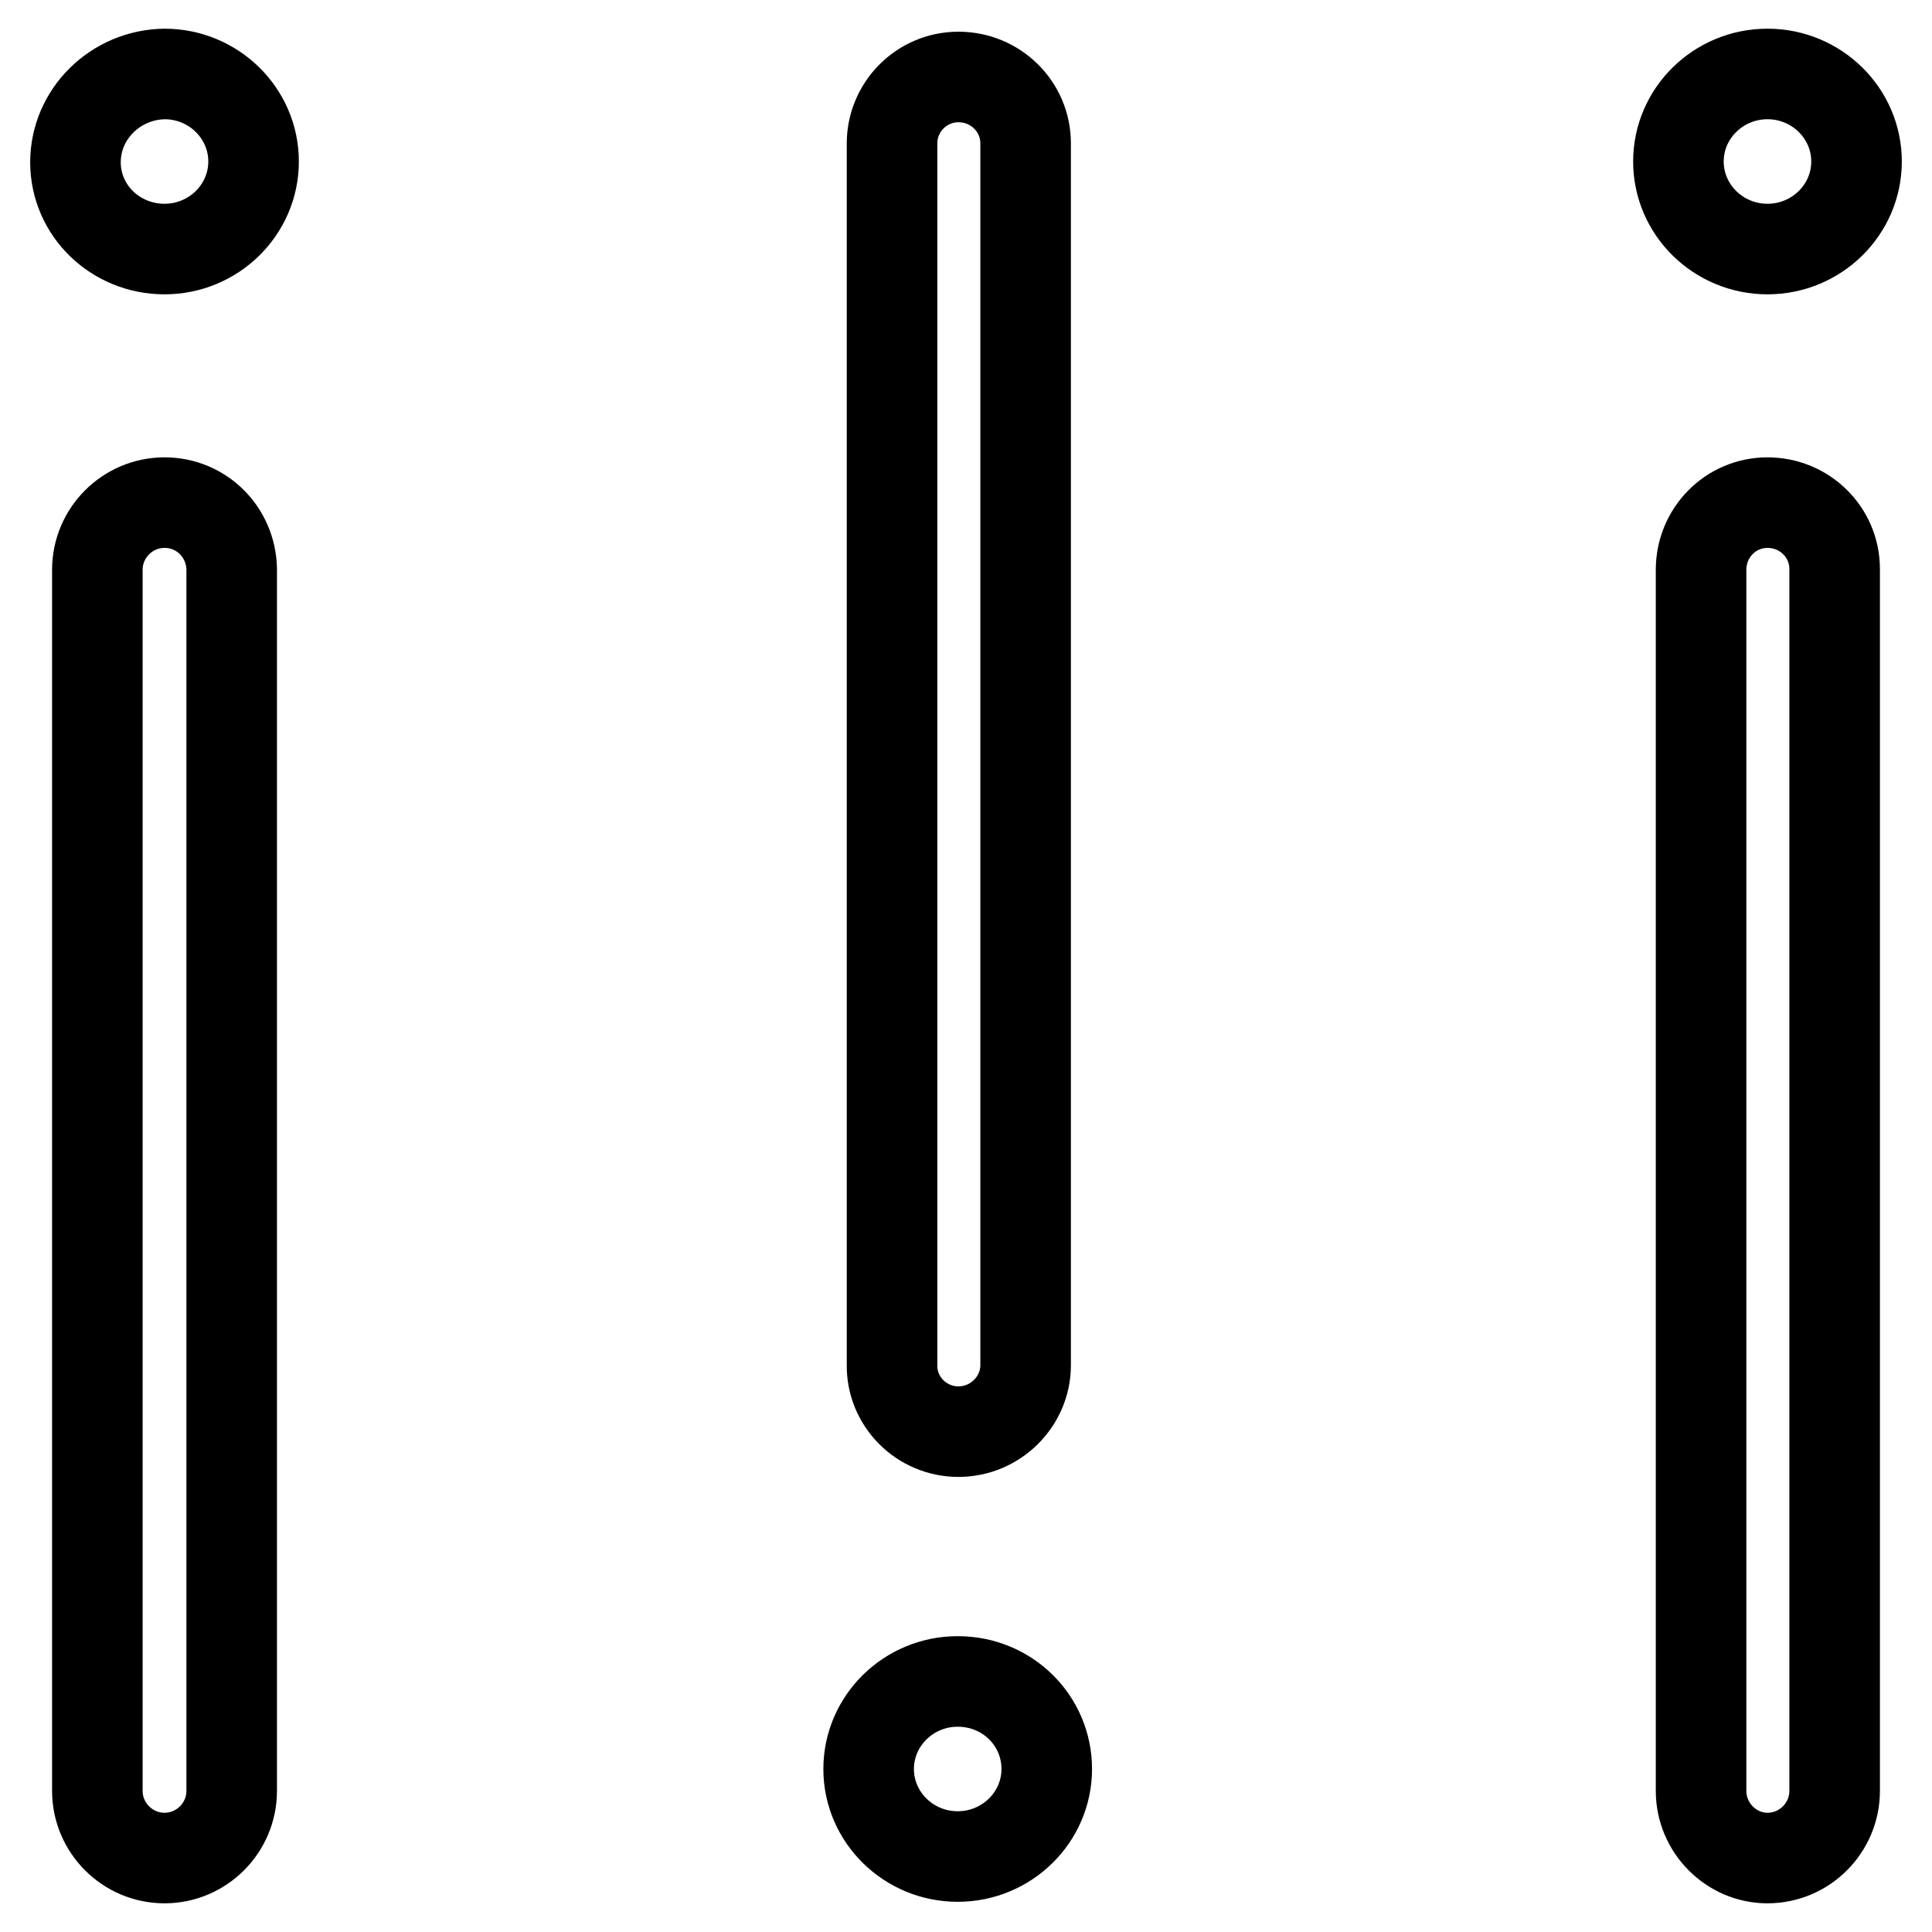 <?xml version="1.0" encoding="utf-8"?>
<!-- Svg Vector Icons : http://www.onlinewebfonts.com/icon -->
<!DOCTYPE svg PUBLIC "-//W3C//DTD SVG 1.1//EN" "http://www.w3.org/Graphics/SVG/1.1/DTD/svg11.dtd">
<svg version="1.1" xmlns="http://www.w3.org/2000/svg" xmlns:xlink="http://www.w3.org/1999/xlink" x="0px" y="0px" viewBox="0 0 256 256" enable-background="new 0 0 256 256" xml:space="preserve">
<g> <path stroke-width="12" fill-opacity="0" stroke="#000000"  d="M10,21.5C10,27.9,15.3,33,21.8,33c6.5,0,11.8-5.2,11.8-11.6c0-6.4-5.3-11.6-11.8-11.6 C15.3,9.9,10,15.1,10,21.5L10,21.5z"/> <path stroke-width="12" fill-opacity="0" stroke="#000000"  d="M21.8,66.6c-4.9,0-8.9,4-8.9,8.9l0,0v161.8c0,4.9,4,8.9,8.9,8.9c4.9,0,8.9-4,8.9-8.9V75.4 C30.6,70.5,26.7,66.6,21.8,66.6z M126.9,222.8c-6.5,0-11.8,5.2-11.8,11.6s5.3,11.6,11.8,11.6c6.5,0,11.8-5.2,11.8-11.6 S133.5,222.8,126.9,222.8L126.9,222.8z M127,189.7c4.9,0,8.9-4,8.9-8.8l0,0V19c0-4.9-4-8.8-8.9-8.8c-4.9,0-8.8,4-8.8,8.8v161.8 C118.1,185.7,122.1,189.7,127,189.7z M234.2,33c6.5,0,11.8-5.2,11.8-11.6c0-6.4-5.3-11.6-11.8-11.6c-6.5,0-11.8,5.2-11.8,11.6 C222.4,27.8,227.7,33,234.2,33z M234.2,66.6c-4.9,0-8.8,4-8.8,8.9l0,0v161.8c0,4.9,4,8.9,8.8,8.9c4.9,0,8.9-4,8.9-8.9V75.4 C243.1,70.5,239.1,66.6,234.2,66.6L234.2,66.6z"/></g>
</svg>
